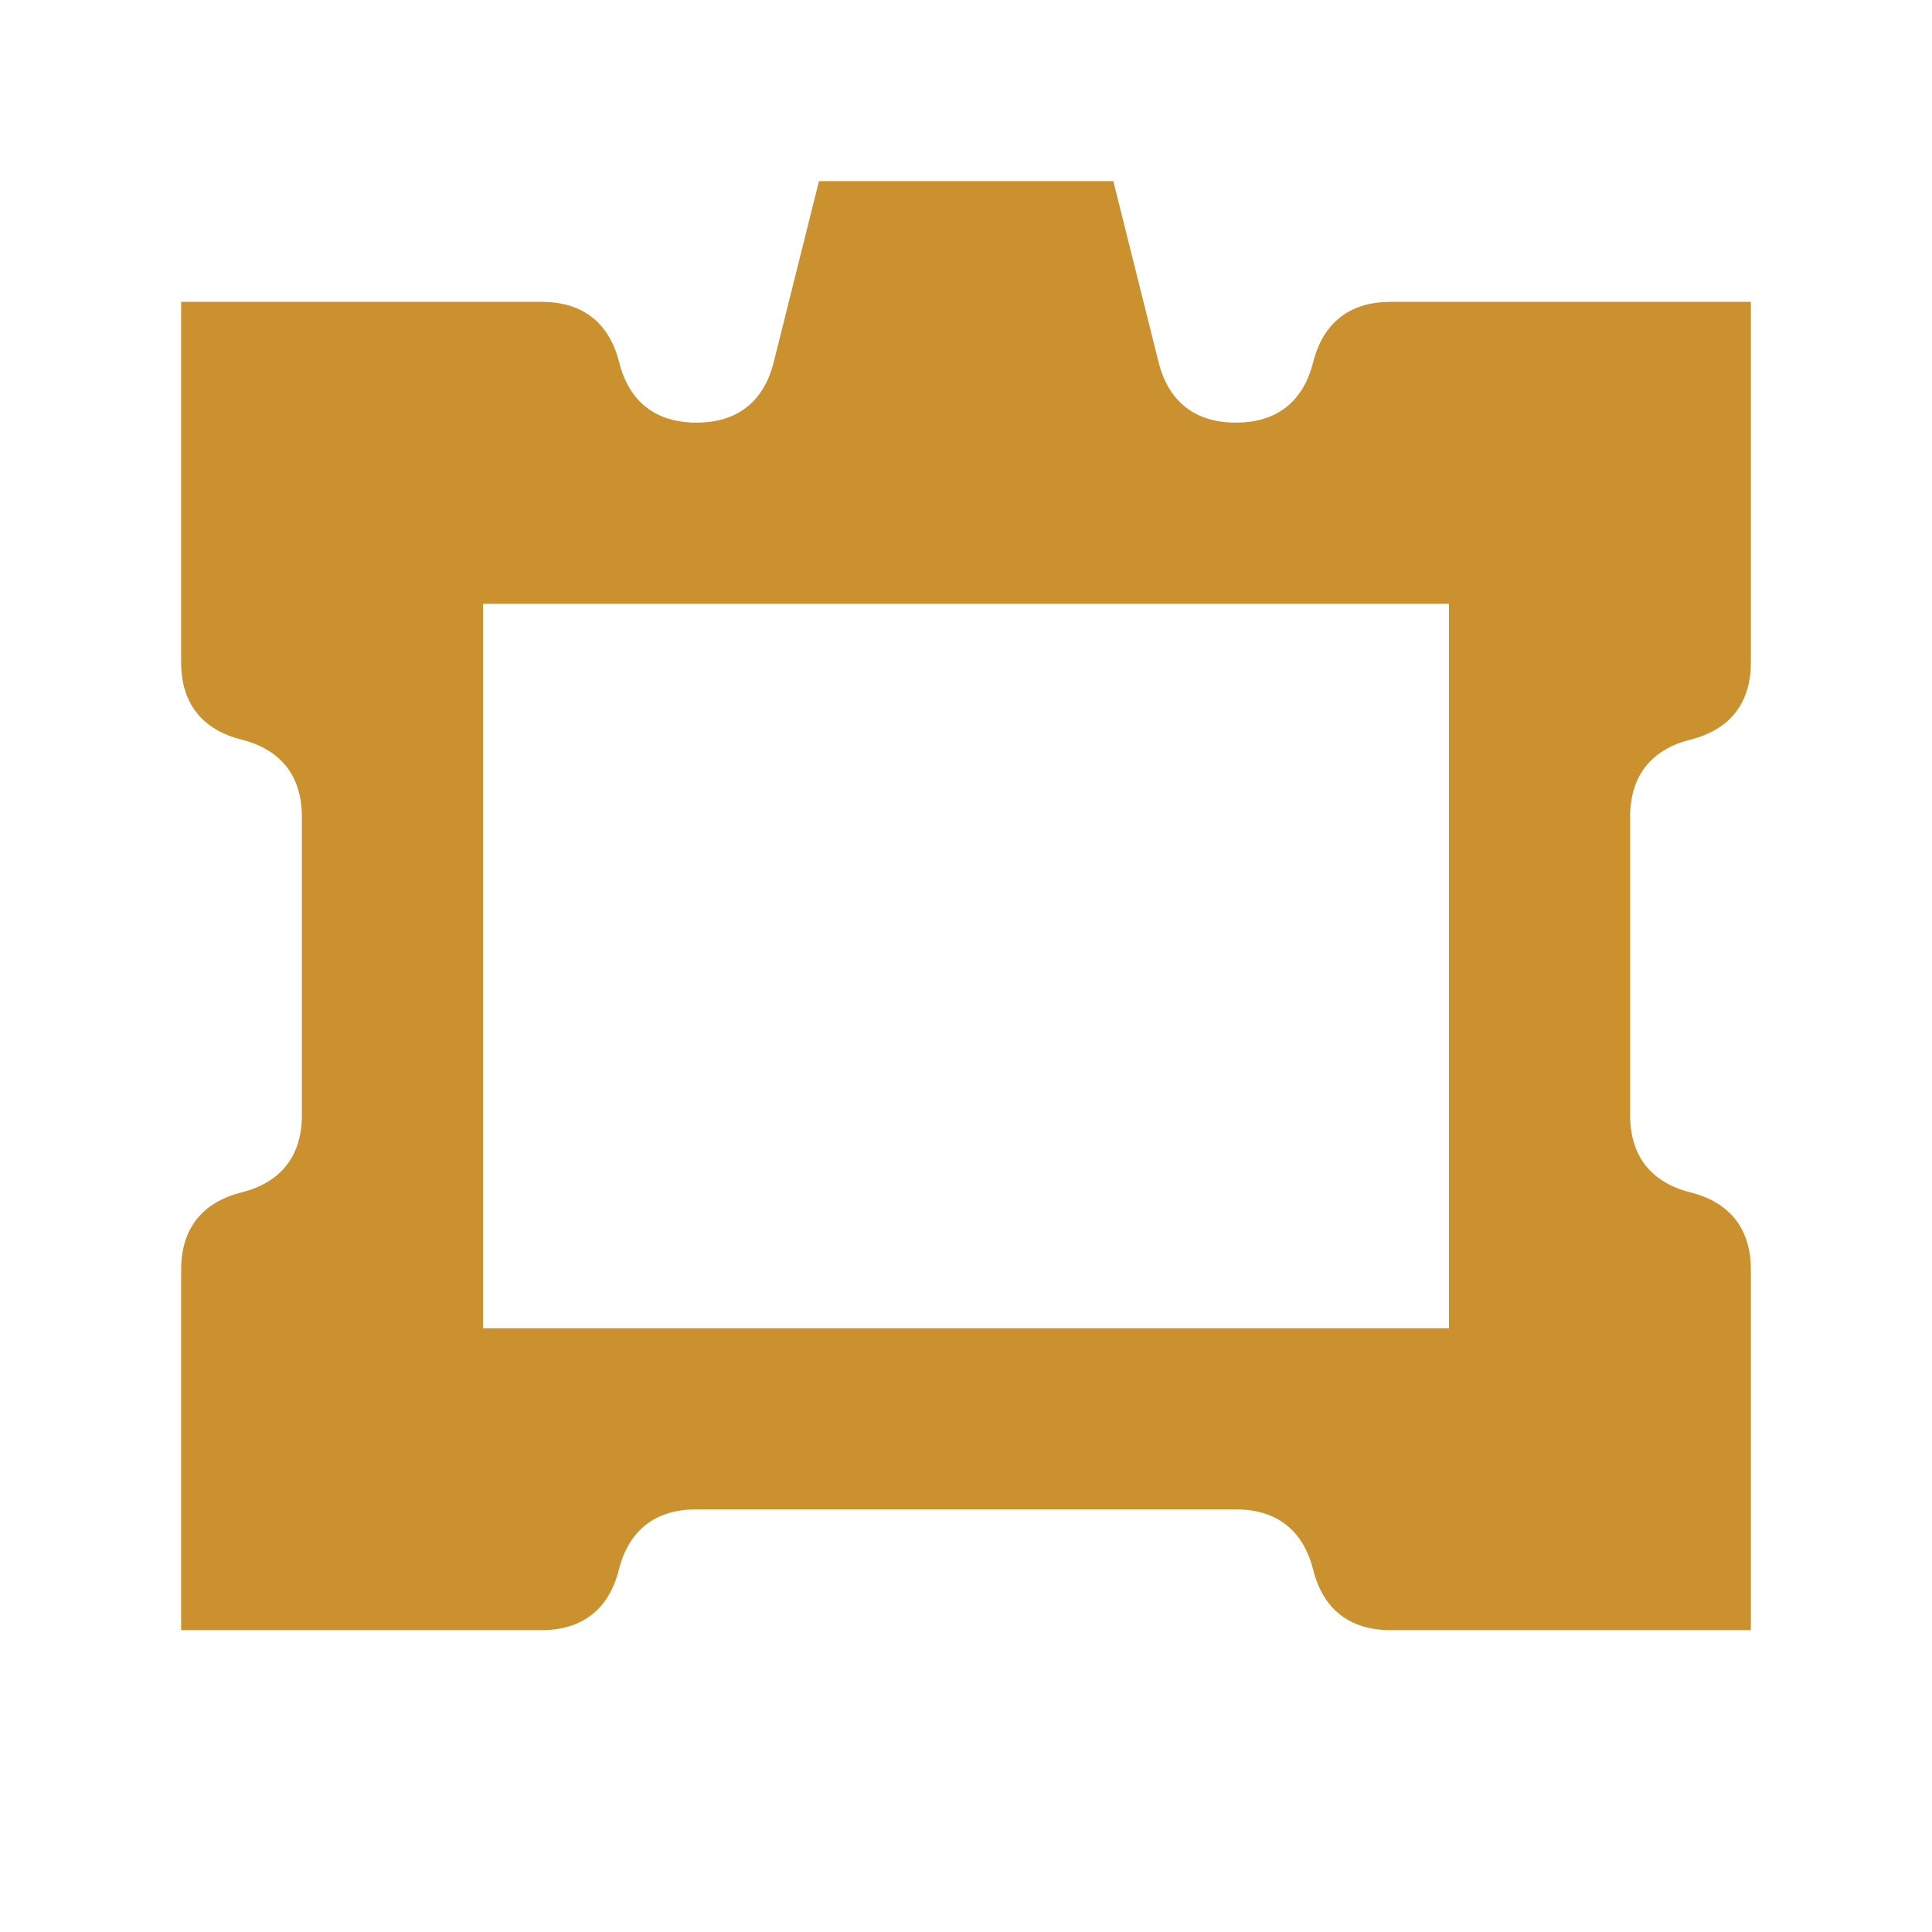 <?xml version="1.0" encoding="utf-8"?>
<svg xmlns="http://www.w3.org/2000/svg" viewBox="0 0 64 64">
  <defs fill="#CB912F"/>
  <path d="m56,24.5c1.31-.33,2-1.21,2-2.56v-11.94h-11.94c-1.35,0-2.23.69-2.56,2-.33,1.31-1.21,2-2.56,2s-2.23-.69-2.56-2l-1.5-6h-9.75l-1.5,6c-.33,1.31-1.21,2-2.56,2s-2.23-.69-2.56-2c-.33-1.31-1.21-2-2.56-2H6v11.94c0,1.35.69,2.23,2,2.56s2,1.21,2,2.56v9.88c0,1.35-.69,2.23-2,2.56s-2,1.21-2,2.56v11.94h11.94c1.35,0,2.23-.69,2.56-2,.33-1.31,1.21-2,2.56-2h17.88c1.35,0,2.23.69,2.56,2,.33,1.31,1.21,2,2.56,2h11.94v-11.94c0-1.35-.69-2.23-2-2.56s-2-1.21-2-2.56v-9.88c0-1.35.69-2.23,2-2.56Zm-8,19.5H16v-24h32v24Z" fill="#CB912F"/>
</svg>